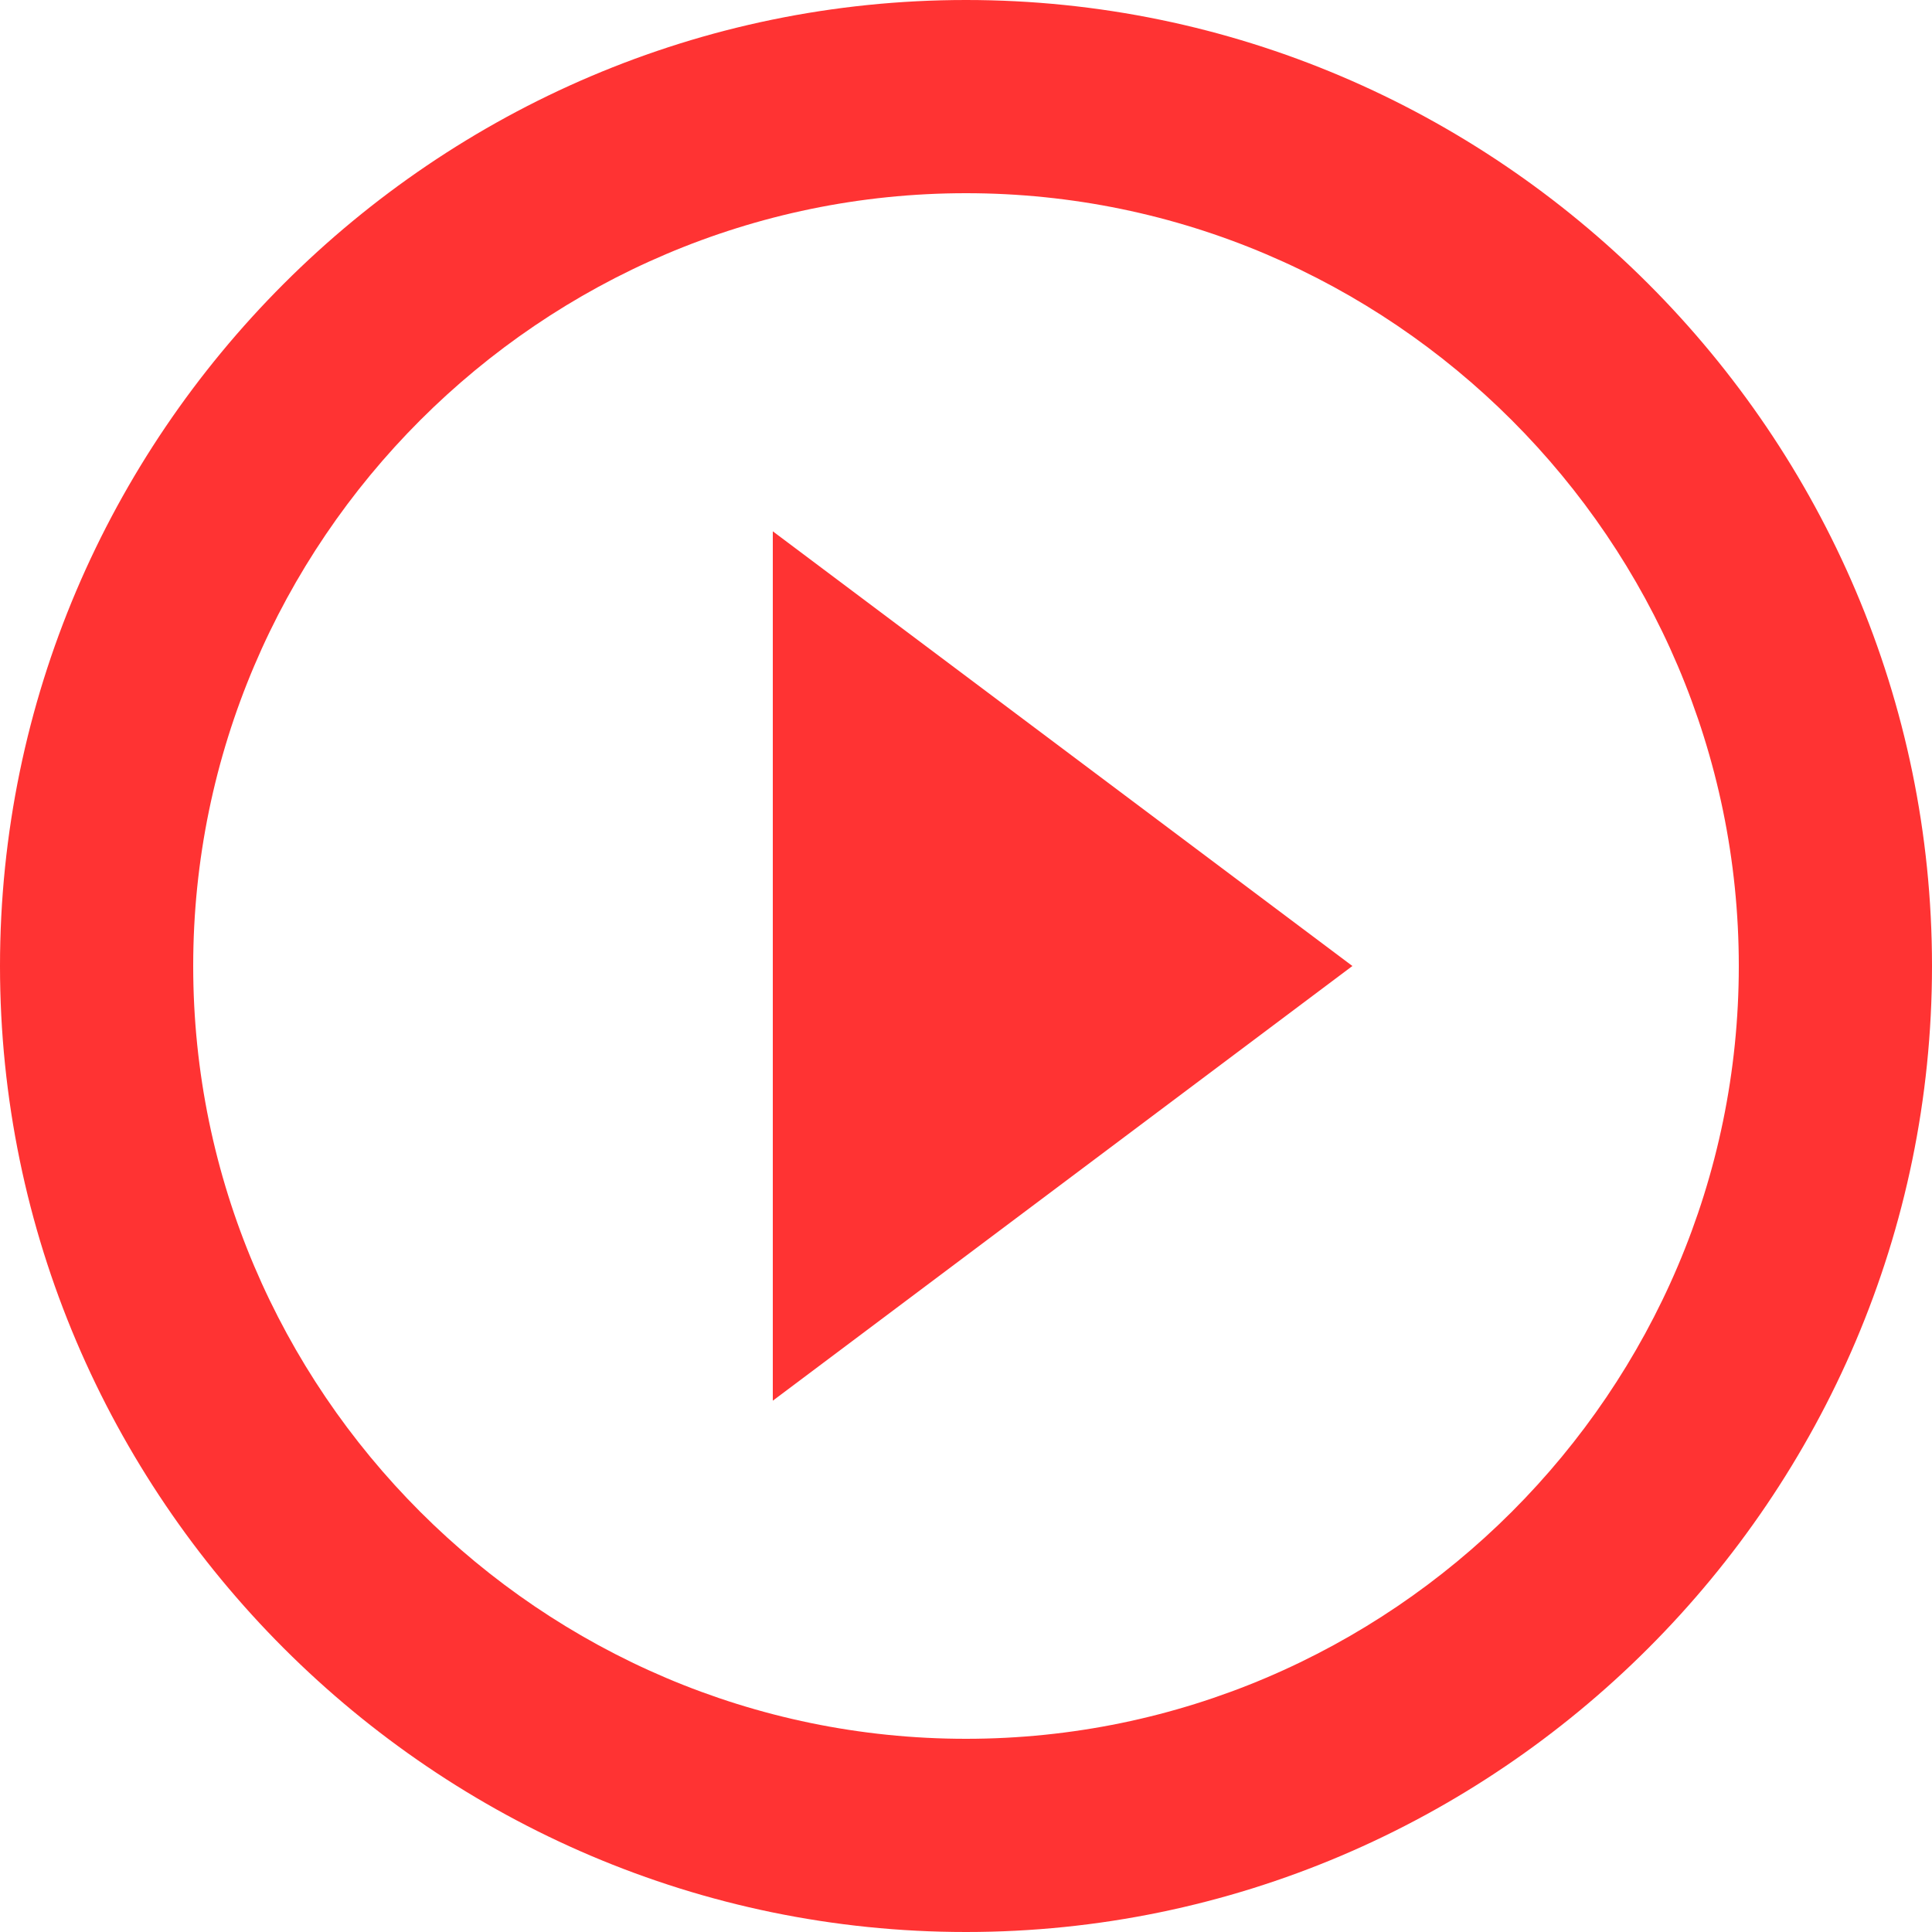 <?xml version="1.0" encoding="UTF-8" standalone="no"?>
<svg
   xmlns:dc="http://purl.org/dc/elements/1.1/"
   xmlns:cc="http://creativecommons.org/ns#"
   xmlns:rdf="http://www.w3.org/1999/02/22-rdf-syntax-ns#"
   xmlns:svg="http://www.w3.org/2000/svg"
   xmlns="http://www.w3.org/2000/svg"
   xmlns:sodipodi="http://sodipodi.sourceforge.net/DTD/sodipodi-0.dtd"
   xmlns:inkscape="http://www.inkscape.org/namespaces/inkscape"
   height="20px"
   version="1.1"
   viewBox="0 0 20 20"
   width="20px"
   id="svg4492"
   inkscape:version="0.48.4 r9939"
   sodipodi:docname="play-circle-outline.svg">
  <sodipodi:namedview
     pagecolor="#ffffff"
     bordercolor="#666666"
     borderopacity="1"
     objecttolerance="10"
     gridtolerance="10"
     guidetolerance="10"
     inkscape:pageopacity="0"
     inkscape:pageshadow="2"
     inkscape:window-width="1920"
     inkscape:window-height="1031"
     id="namedview4504"
     showgrid="false"
     inkscape:zoom="11.8"
     inkscape:cx="-24.364407"
     inkscape:cy="10"
     inkscape:window-x="1600"
     inkscape:window-y="0"
     inkscape:window-maximized="1"
     inkscape:current-layer="svg4492" />
  <title
     id="title4494" />
  <desc
     id="desc4496" />
  <defs
     id="defs4498" />
  <g
     fill="none"
     fill-rule="evenodd"
     id="Page-1"
     stroke="none"
     stroke-width="1"
     style="fill:#494949;fill-opacity:1;opacity:0.8">
    <g
       fill="#000000"
       id="Icons-AV"
       transform="translate(-168, -85)"
       style="fill:#494949;fill-opacity:1">
      <g
         id="play-circle-outline"
         transform="translate(168, 85)"
         style="fill:#494949;fill-opacity:1">
        <path
           d="M8,14.5 L14,10 L8,5.5 L8,14.5 L8,14.5 Z M10,0 C4.5,0 0,4.5 0,10 C0,15.5 4.5,20 10,20 C15.5,20 20,15.5 20,10 C20,4.5 15.5,0 10,0 L10,0 Z M10,18 C5.6,18 2,14.4 2,10 C2,5.6 5.6,2 10,2 C14.4,2 18,5.6 18,10 C18,14.4 14.4,18 10,18 L10,18 Z"
           id="Shape"
           style="fill:#ff0000;fill-opacity:1" />
      </g>
    </g>
  </g>
</svg>
